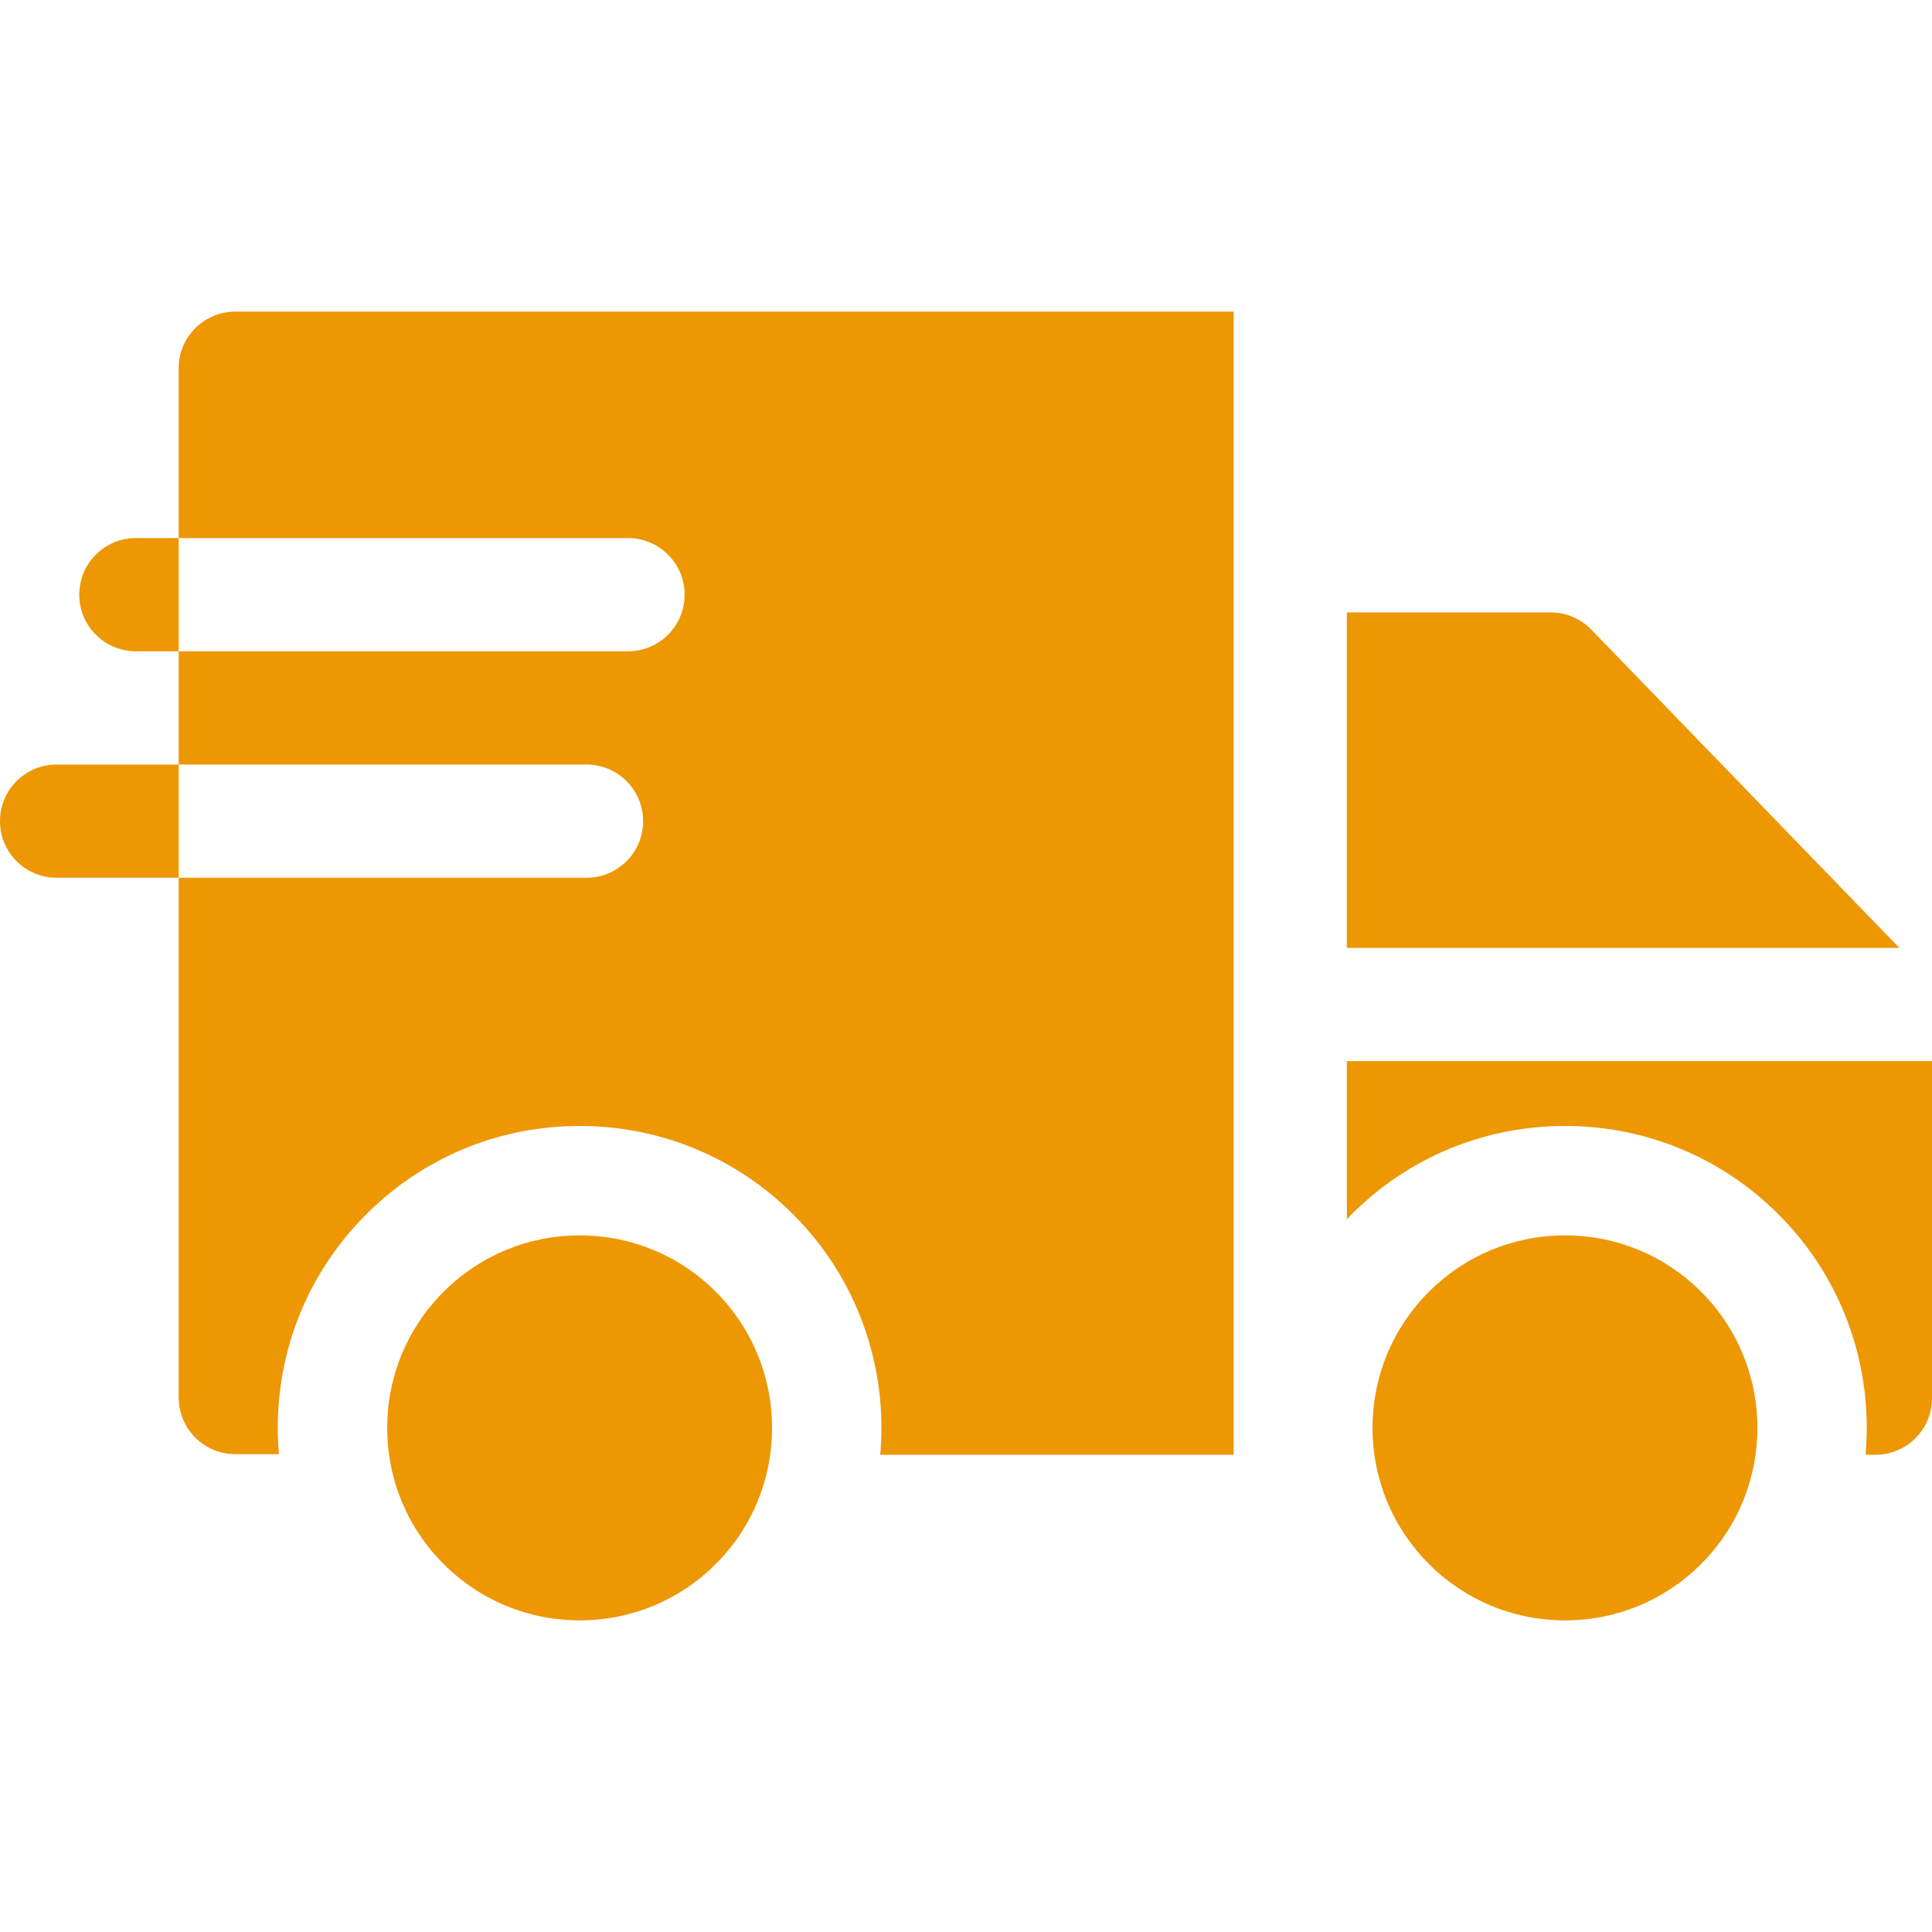 <svg xmlns="http://www.w3.org/2000/svg" xmlns:xlink="http://www.w3.org/1999/xlink" width="512" height="512" x="0" y="0" viewBox="0 0 512 512" style="enable-background:new 0 0 512 512" xml:space="preserve" class=""><g><path d="m503.357 251.21-81.627-84.341a14.997 14.997 0 0 0-10.778-4.568h-54.016v88.909zM356.935 323.132c.415-.433.814-.876 1.24-1.302 15.112-15.113 35.204-23.436 56.575-23.436 21.372 0 41.465 8.323 56.575 23.436 17.404 17.405 25.086 40.898 23.07 63.688l2.604.017c8.284 0 15-6.716 15-15V281.21H356.935zM326.935 82.585H62.359c-8.284 0-15 6.716-15 15v45.014h119.076c8.284 0 15 6.716 15 15s-6.716 15-15 15H47.359v30.014h108.073c8.284 0 15 6.716 15 15s-6.716 15-15 15H47.359V370.37c0 8.284 6.716 15 15 15H73.93a81.692 81.692 0 0 1-.315-6.964c0-21.37 8.322-41.463 23.434-56.575 15.112-15.113 35.204-23.436 56.575-23.436 21.372 0 41.465 8.323 56.575 23.436 17.408 17.409 25.091 40.91 23.069 63.704h93.667zM36.005 142.599c-8.284 0-15 6.716-15 15s6.716 15 15 15h11.354v-30zM15 202.612c-8.284 0-15 6.716-15 15s6.716 15 15 15h32.359v-30z" fill="#ed9702" opacity="1" data-original="#000000" class=""></path><path d="M189.693 342.335c-9.634-9.635-22.444-14.941-36.068-14.941s-26.434 5.306-36.068 14.941c-9.634 9.634-14.941 22.444-14.941 36.07 0 13.625 5.307 26.435 14.941 36.069 9.634 9.635 22.444 14.941 36.068 14.941s26.434-5.306 36.068-14.941c19.888-19.888 19.888-52.25 0-72.139zM363.741 378.405c0 13.625 5.306 26.435 14.941 36.069 9.635 9.635 22.444 14.941 36.068 14.941 13.625 0 26.434-5.306 36.069-14.941 19.888-19.889 19.888-52.25 0-72.139-9.635-9.635-22.444-14.941-36.069-14.941s-26.434 5.306-36.068 14.941c-9.635 9.634-14.941 22.444-14.941 36.07z" fill="#ed9702" opacity="1" data-original="#000000" class=""></path></g></svg>
